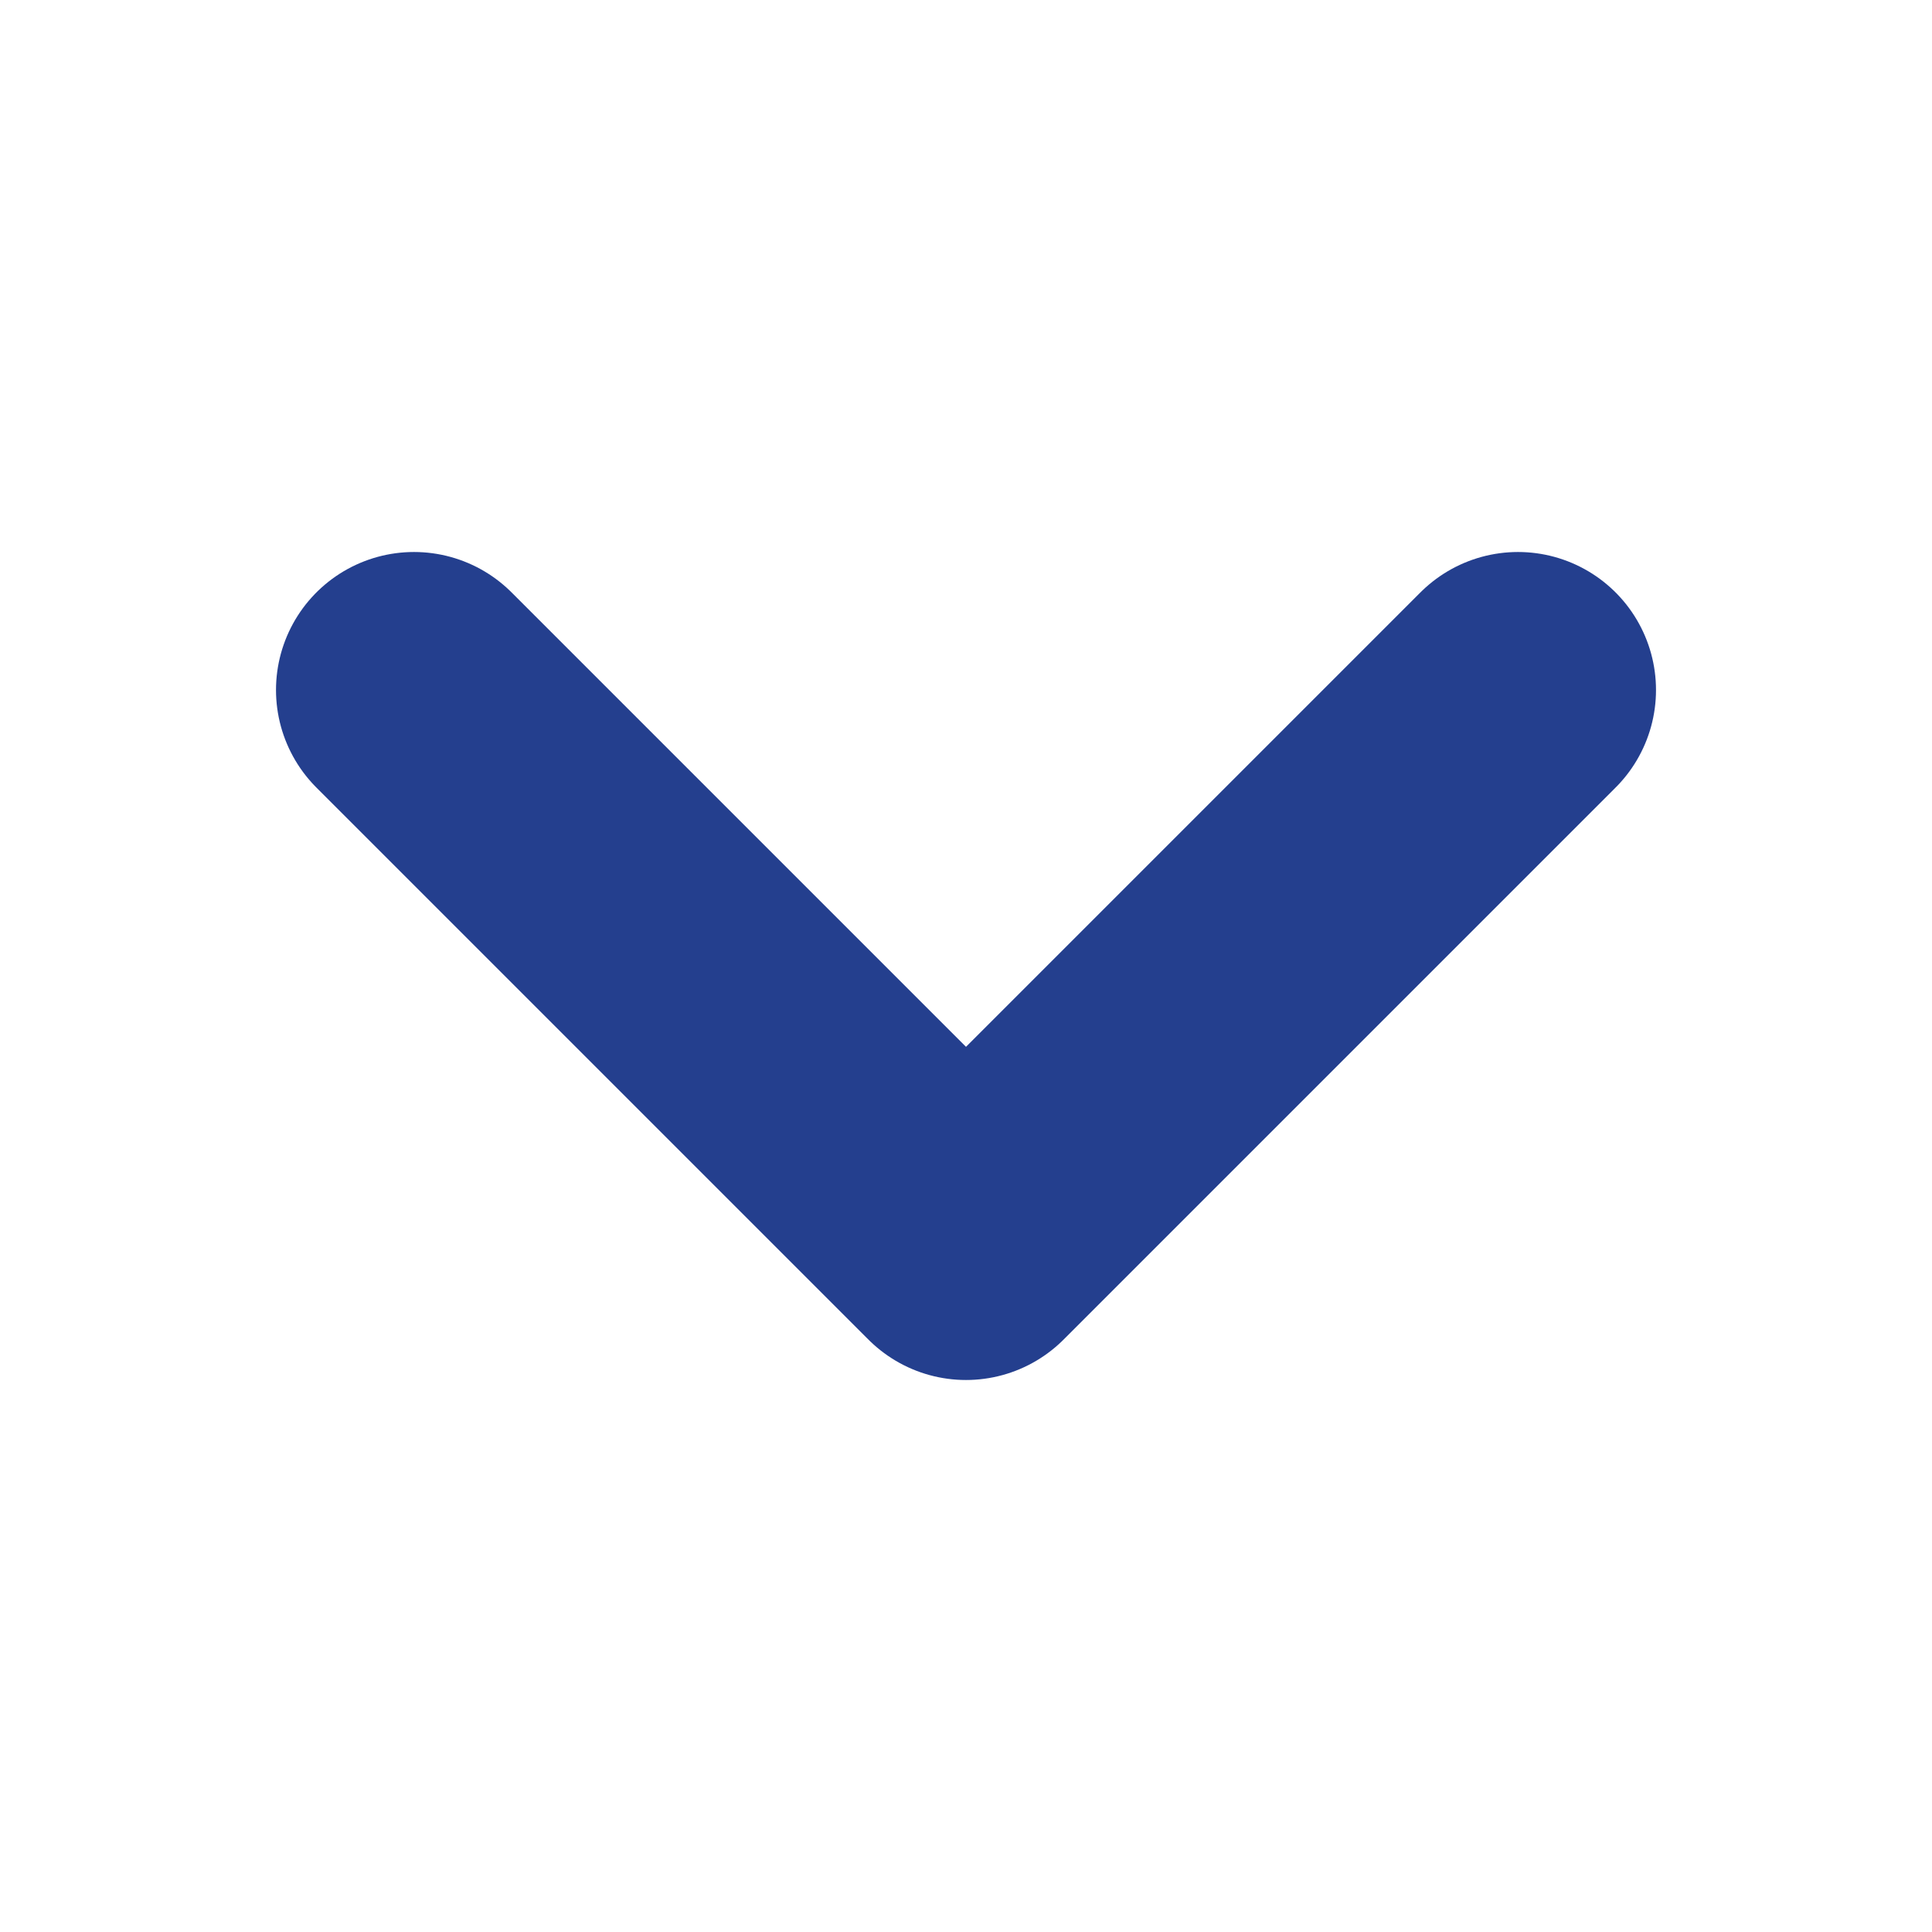 <?xml version="1.0" encoding="UTF-8"?> <svg xmlns="http://www.w3.org/2000/svg" width="14" height="14" fill="none" style="margin-right:8px;vertical-align:middle" viewBox="0 0 14 14"><path stroke="#243f8e" stroke-linecap="round" stroke-linejoin="round" stroke-width="2" d="m3 5 4 4 4-4"></path></svg> 